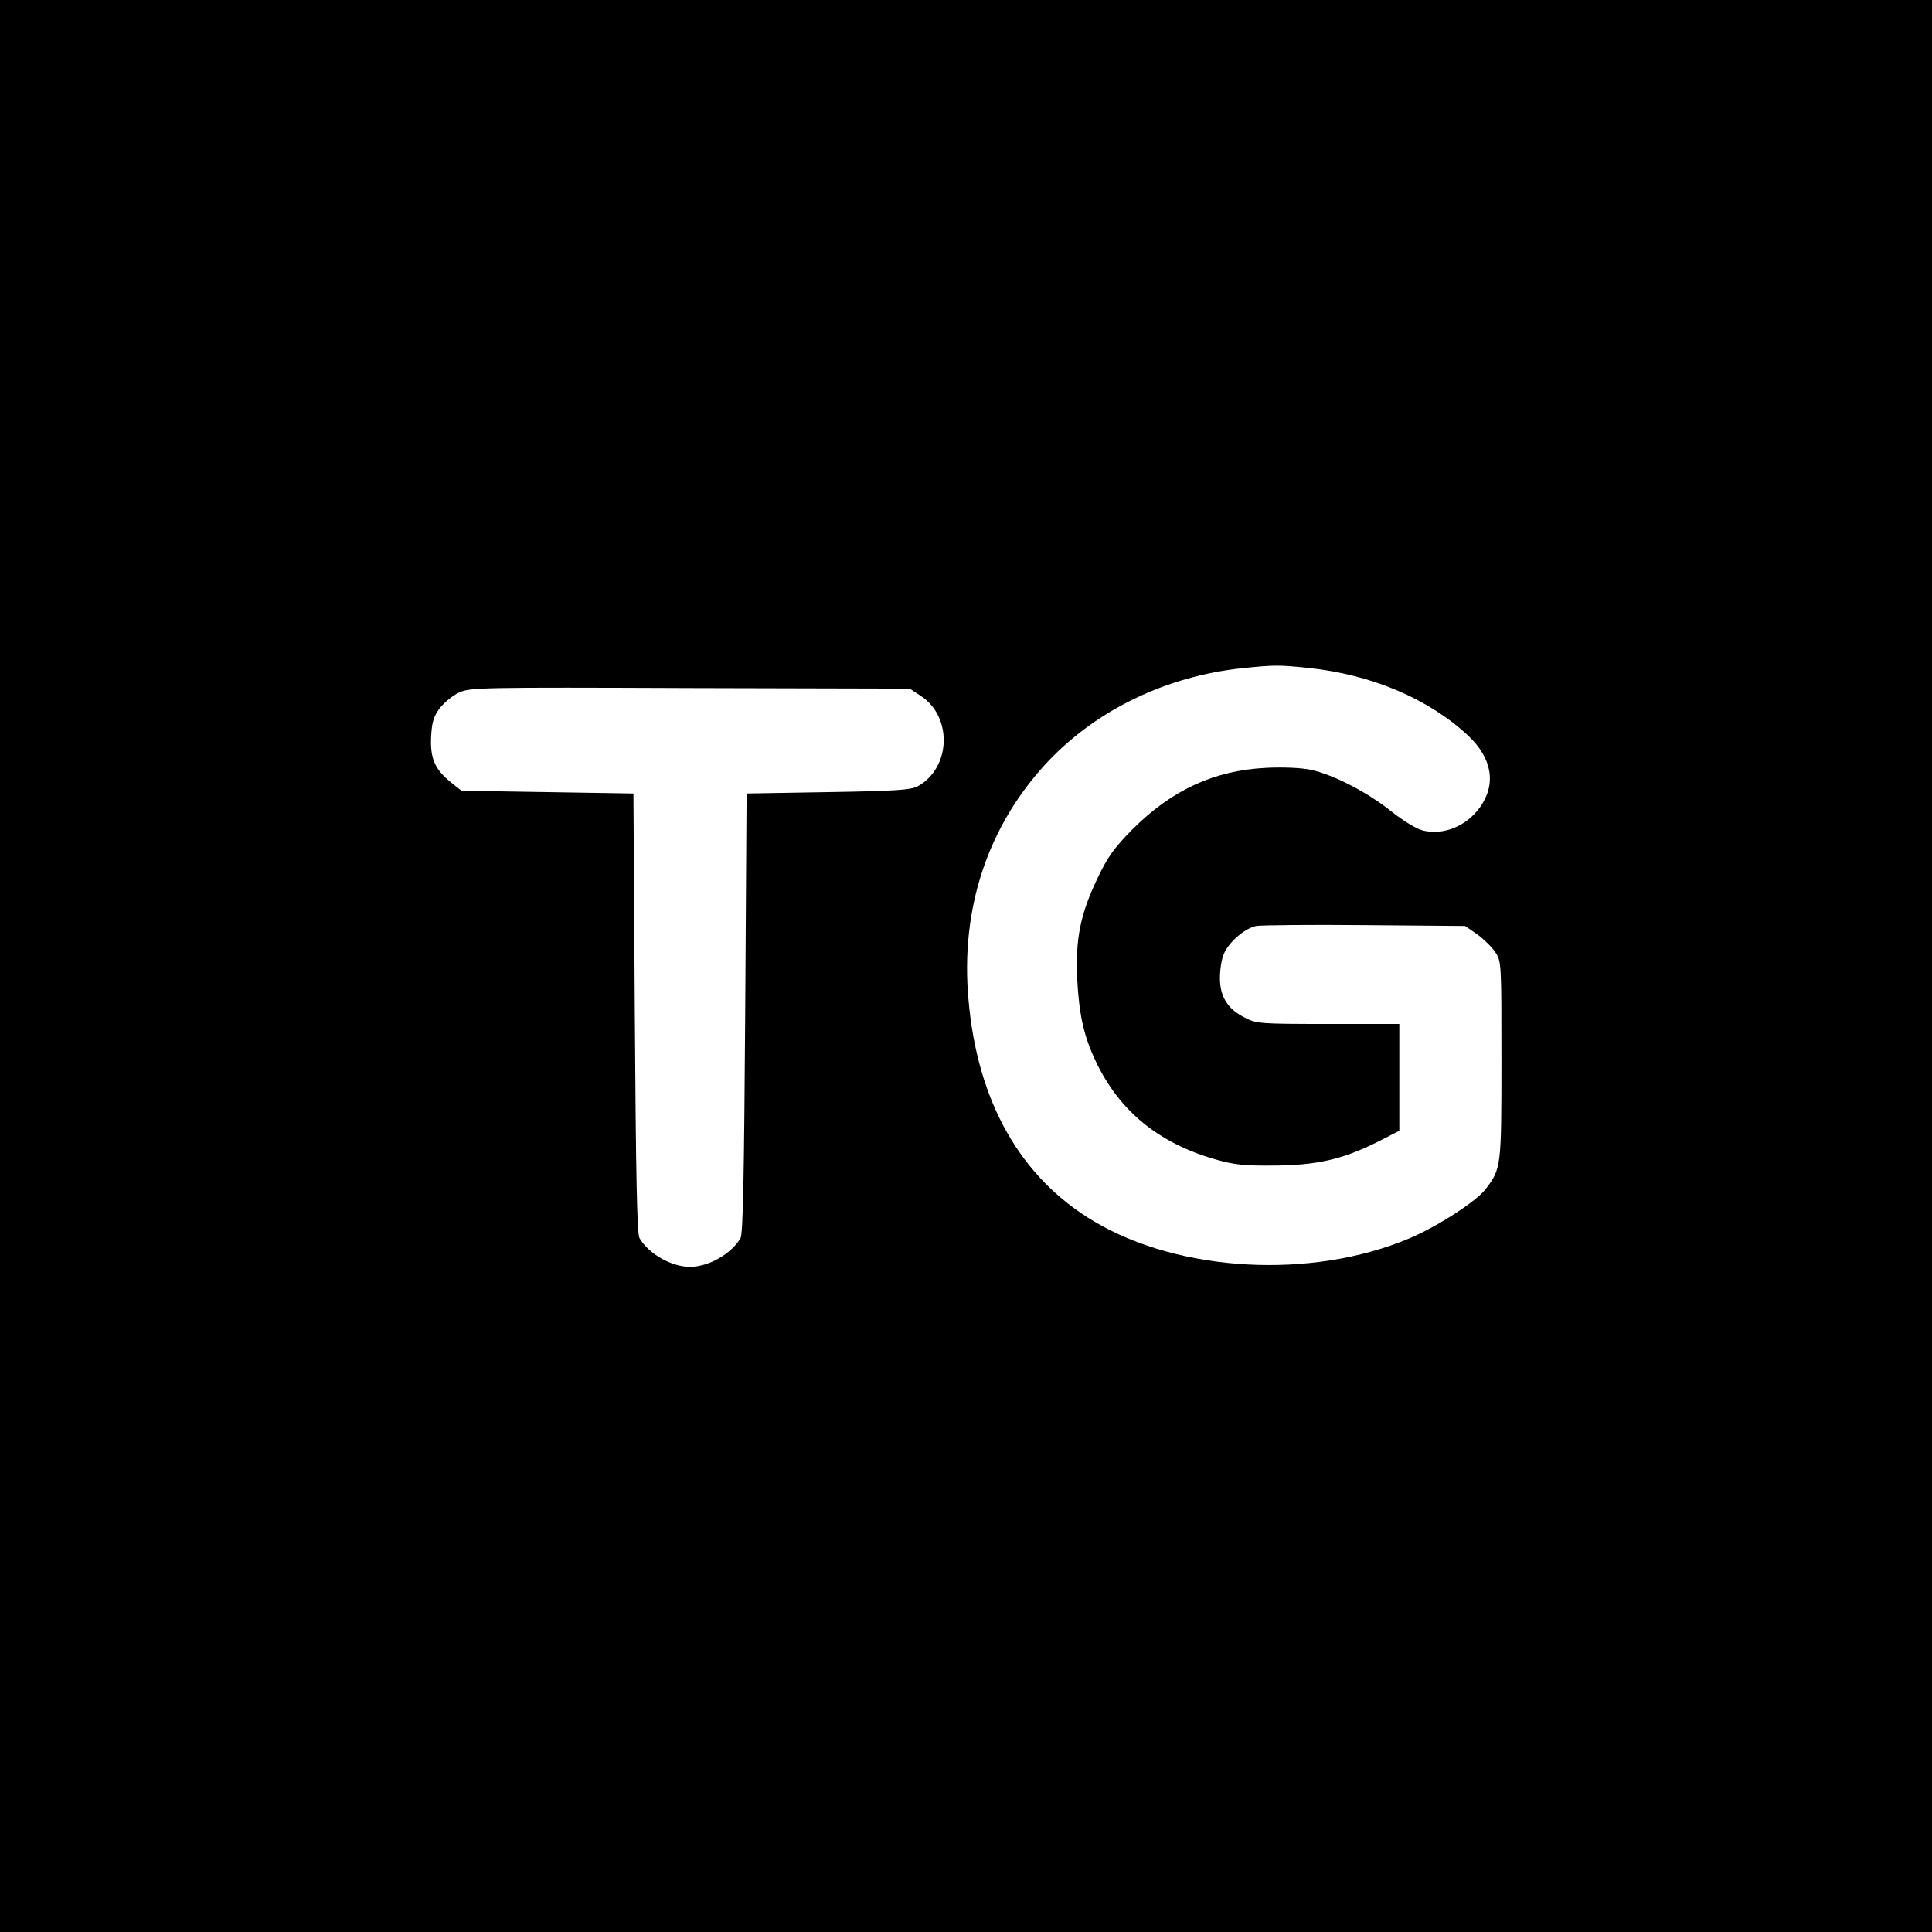 <?xml version="1.0" standalone="no"?>
<!DOCTYPE svg PUBLIC "-//W3C//DTD SVG 20010904//EN"
 "http://www.w3.org/TR/2001/REC-SVG-20010904/DTD/svg10.dtd">
<svg version="1.0" xmlns="http://www.w3.org/2000/svg"
 width="700pt" height="700pt" viewBox="0 0 700 700"
 preserveAspectRatio="xMidYMid meet">
<g transform="translate(0,700) scale(0.1,-0.1)"
fill="#000000" stroke="none">
<path d="M0 3500 l0 -3500 3500 0 3500 0 0 3500 0 3500 -3500 0 -3500 0 0
-3500z m4740 1080 c230 -24 437 -112 580 -246 86 -81 102 -174 43 -258 -49
-69 -133 -104 -208 -85 -24 6 -71 35 -115 70 -85 68 -208 132 -291 150 -35 7
-97 10 -160 7 -189 -9 -343 -80 -486 -223 -67 -68 -89 -99 -126 -176 -63 -131
-81 -222 -74 -368 7 -129 24 -206 68 -298 85 -179 229 -296 434 -354 66 -19
103 -23 210 -22 155 1 248 22 373 84 l82 42 0 193 0 194 -258 0 c-247 0 -260
1 -302 23 -62 31 -90 76 -90 144 0 29 6 68 14 86 17 43 78 95 118 102 18 3
196 5 395 3 l361 -3 44 -30 c23 -17 53 -46 65 -64 23 -34 23 -37 23 -393 0
-388 -1 -392 -57 -466 -34 -45 -175 -136 -277 -179 -353 -149 -831 -123 -1141
61 -267 158 -424 434 -456 804 -30 332 71 632 288 863 178 188 430 309 704
338 117 12 132 12 239 1z m-1403 -102 c115 -76 108 -261 -12 -327 -25 -13 -76
-17 -325 -21 l-295 -5 -5 -795 c-4 -597 -8 -800 -17 -816 -33 -57 -116 -104
-183 -104 -67 0 -150 47 -183 104 -9 16 -13 219 -17 816 l-5 795 -312 5 -311
5 -39 31 c-57 46 -75 86 -71 165 3 54 9 73 32 104 16 20 47 46 70 56 39 18 76
19 837 16 l795 -2 41 -27z"/>
</g>
</svg>
